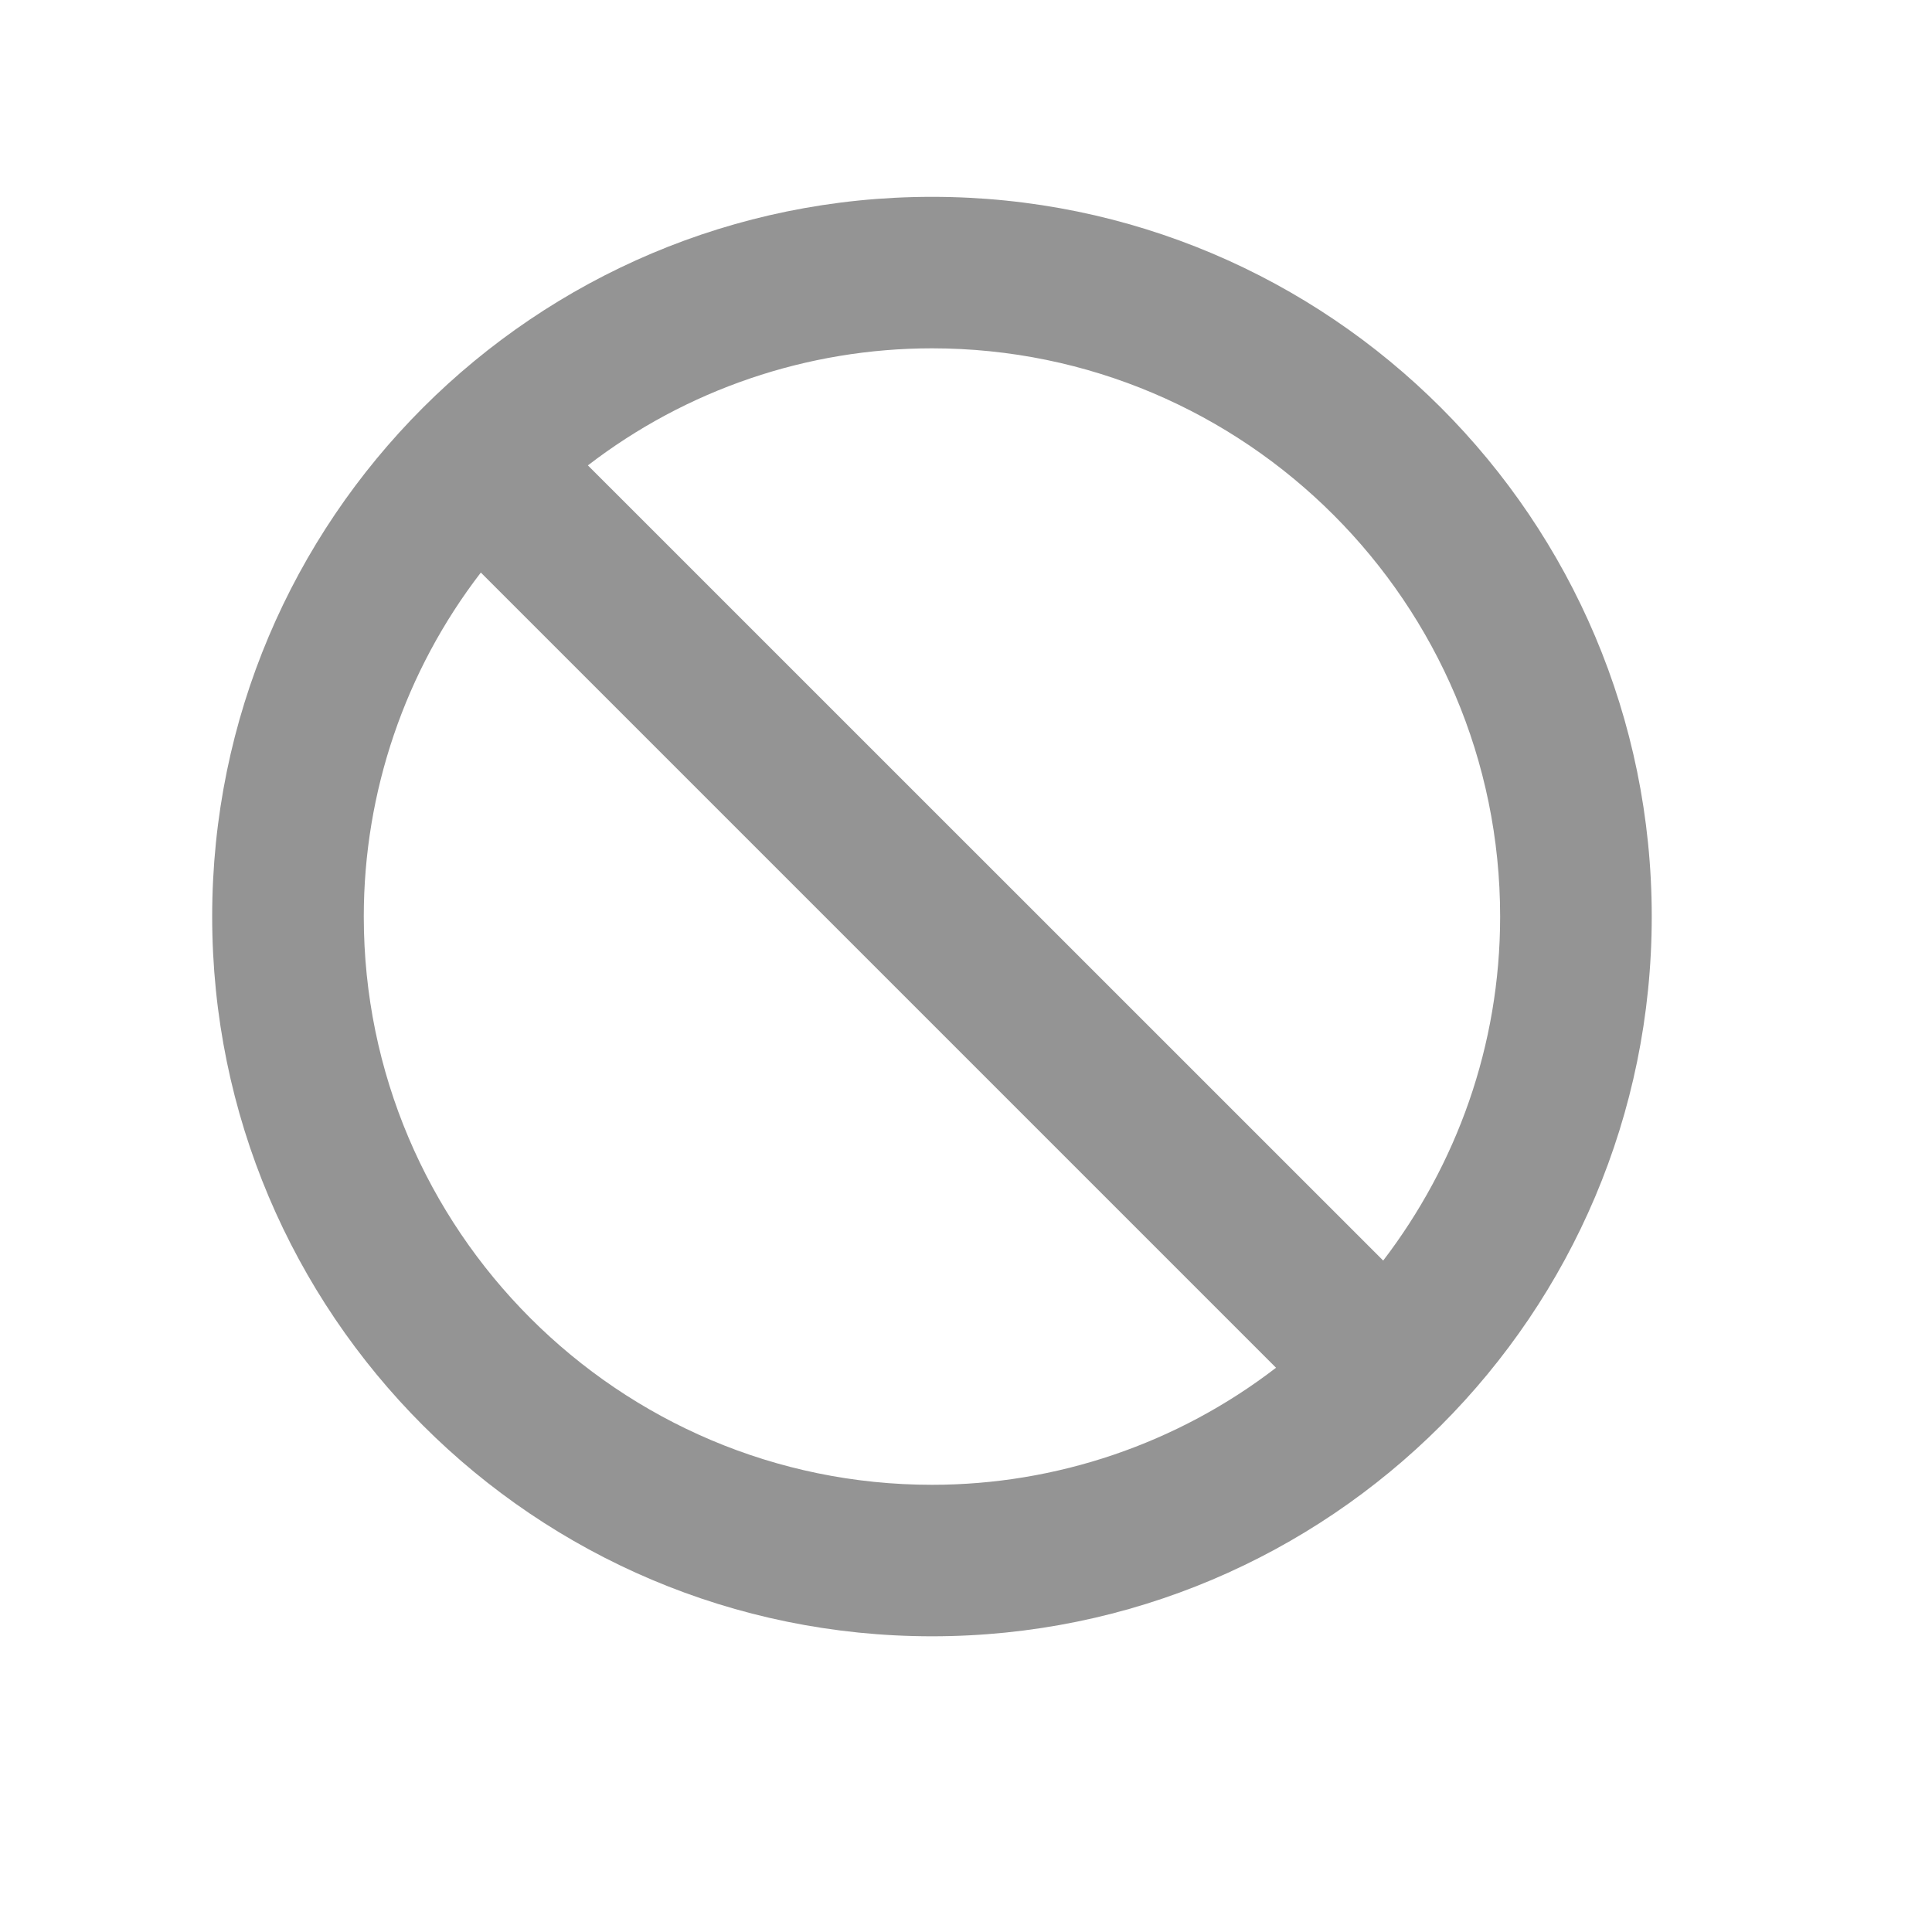 <svg width="17" height="17" viewBox="0 0 17 17" fill="none" xmlns="http://www.w3.org/2000/svg">
<path fill-rule="evenodd" clip-rule="evenodd" d="M12.171 11.092L5.173 4.095C6.041 3.427 7.105 3.065 8.201 3.065C10.957 3.065 13.2 5.308 13.2 8.065C13.2 9.203 12.814 10.251 12.171 11.092ZM3.201 8.065C3.201 6.97 3.563 5.906 4.231 5.038L11.228 12.035C10.36 12.703 9.296 13.065 8.201 13.065C5.444 13.065 3.201 10.822 3.201 8.065ZM8.201 1.732C4.703 1.732 1.867 4.567 1.867 8.065C1.867 11.563 4.703 14.398 8.201 14.398C11.698 14.398 14.534 11.563 14.534 8.065C14.534 4.567 11.698 1.732 8.201 1.732Z" fill="#949494"/>
</svg>
